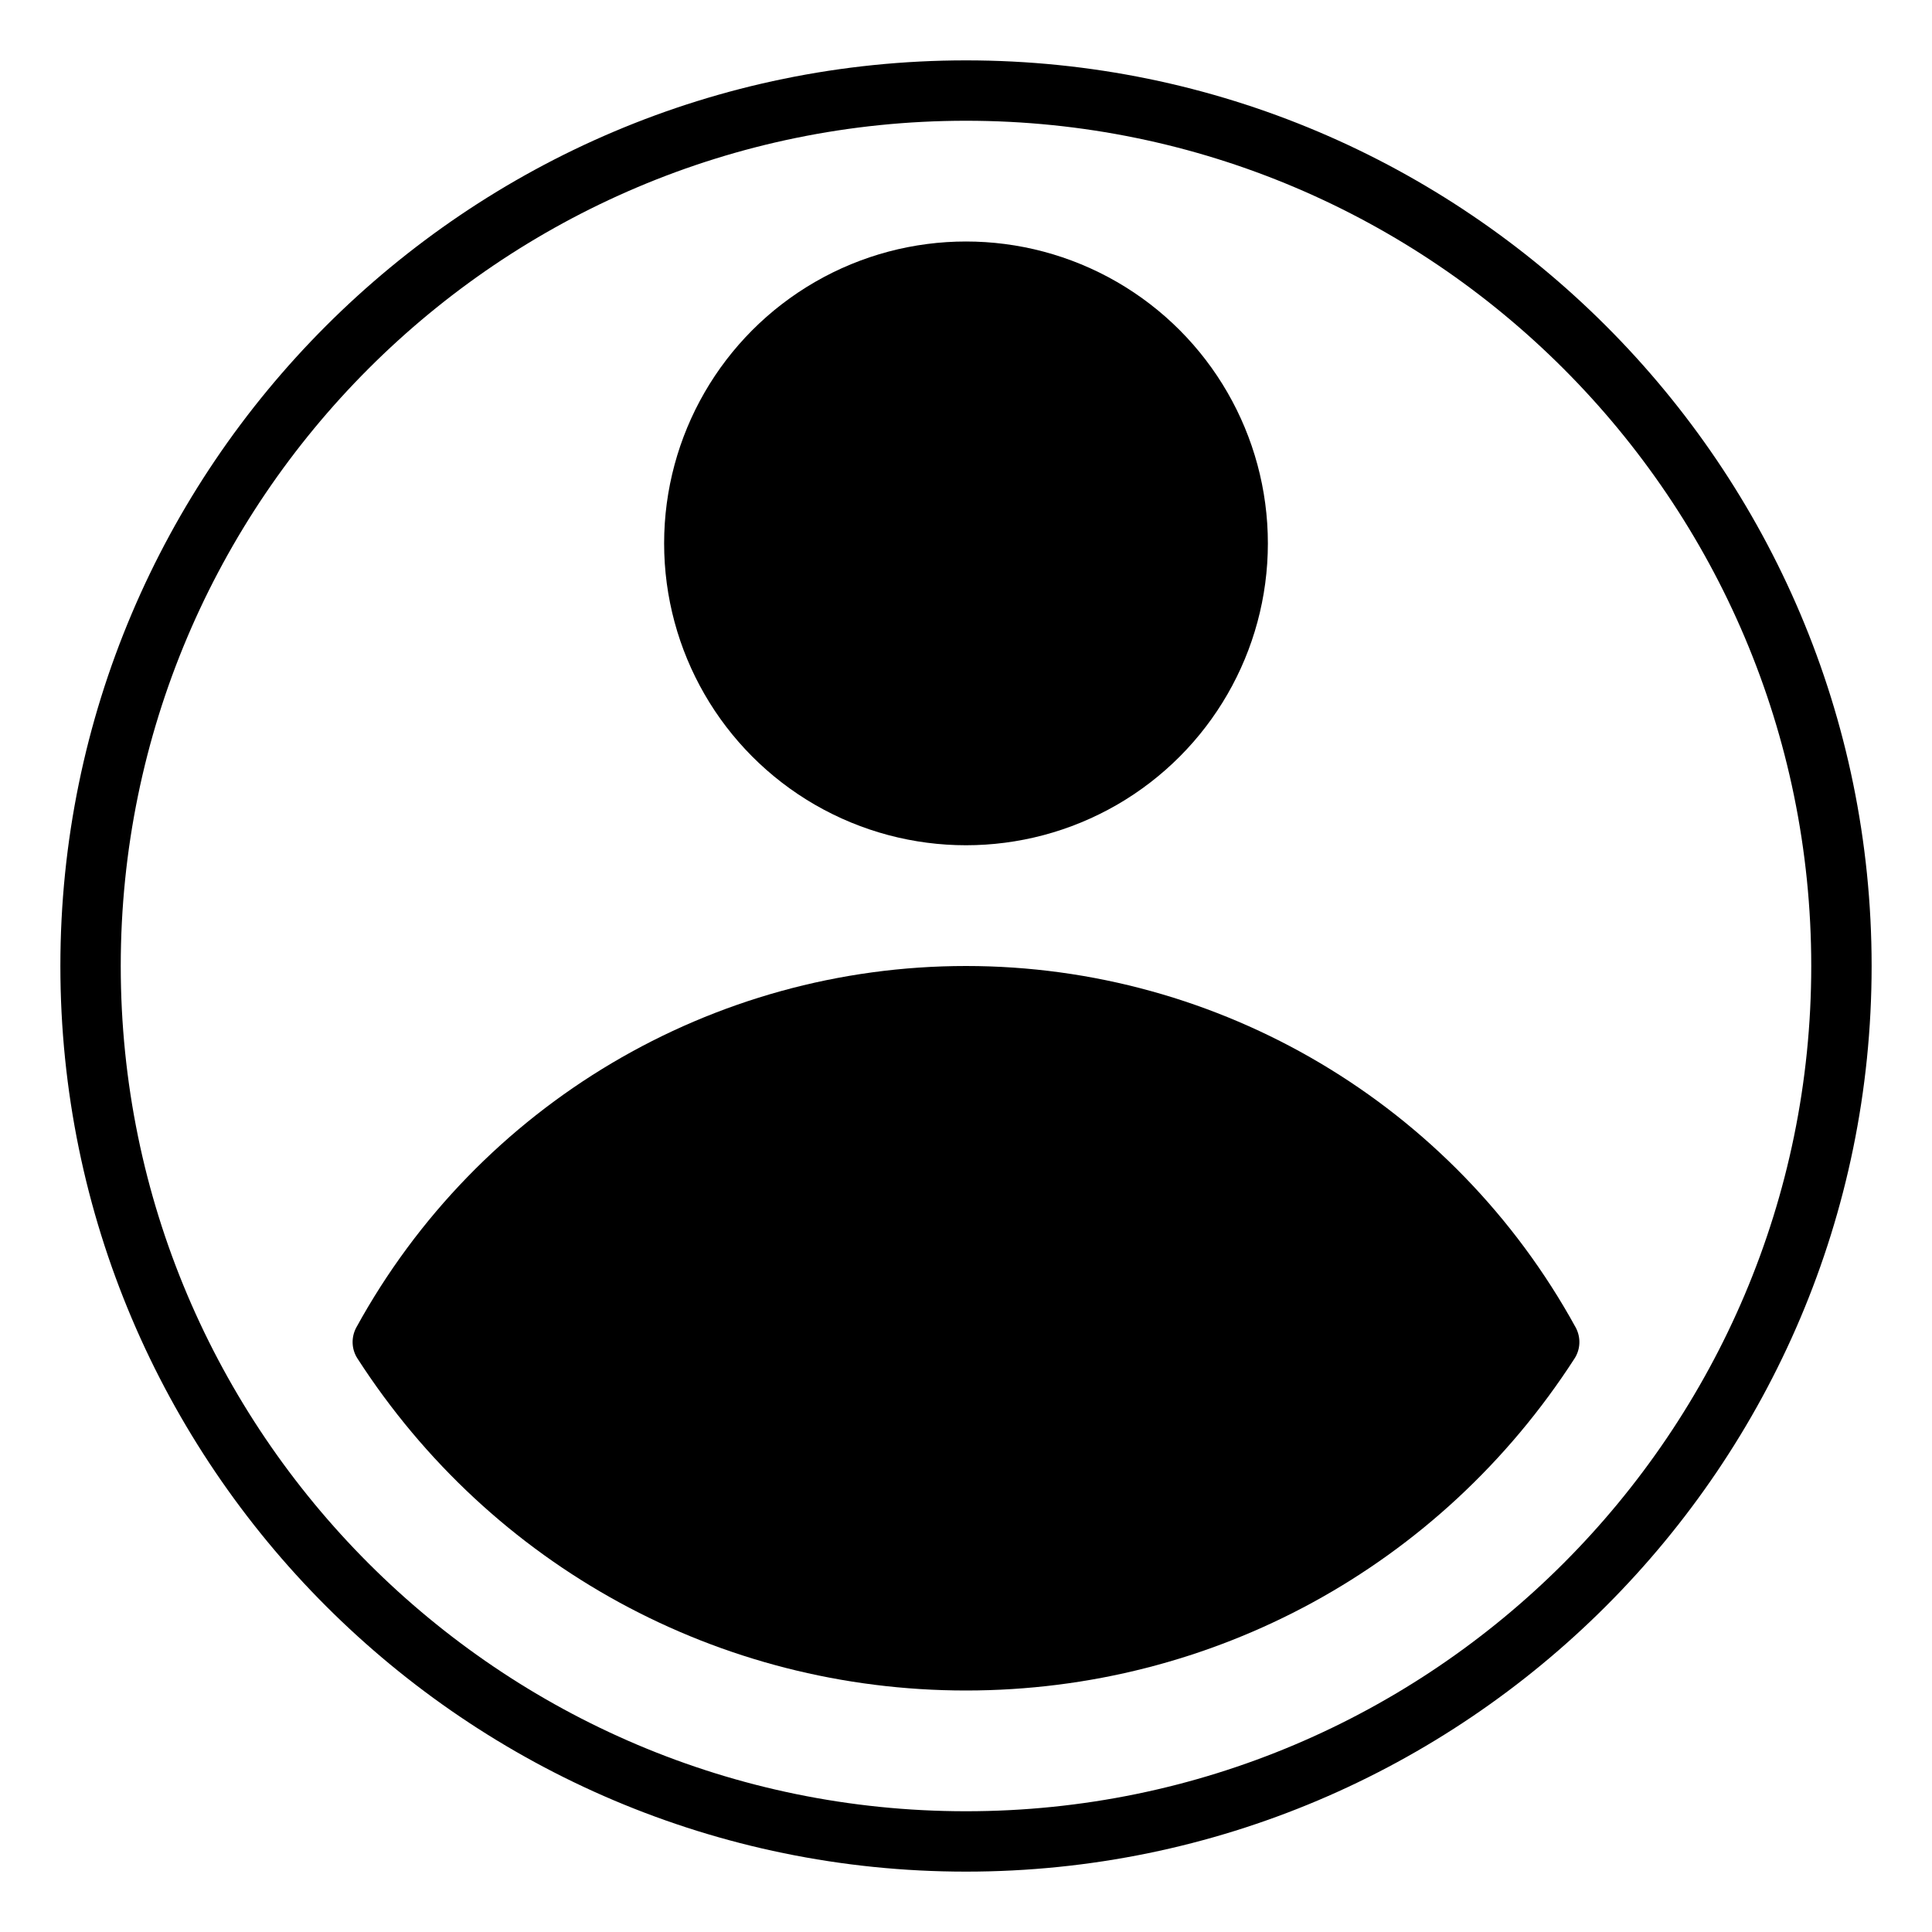 <svg viewBox="0 0 64 64" xmlns="http://www.w3.org/2000/svg"><path d="M32 2C15.46 2 2 15.46 2 32s13.46 30 30 30 30-13.46 30-30S48.54 2 32 2zm0 58C16.56 60 4 47.44 4 32S16.56 4 32 4s28 12.56 28 28-12.56 28-28 28z"/><path d="M52.2 43.98C48.15 36.59 40.41 32 32 32s-16.15 4.59-20.2 11.98c-.17.32-.16.71.04 1.02C16.28 51.89 23.82 56 32 56s15.72-4.11 20.16-11c.2-.31.21-.7.04-1.02z"/><circle cx="32" cy="18" r="10"/></svg>